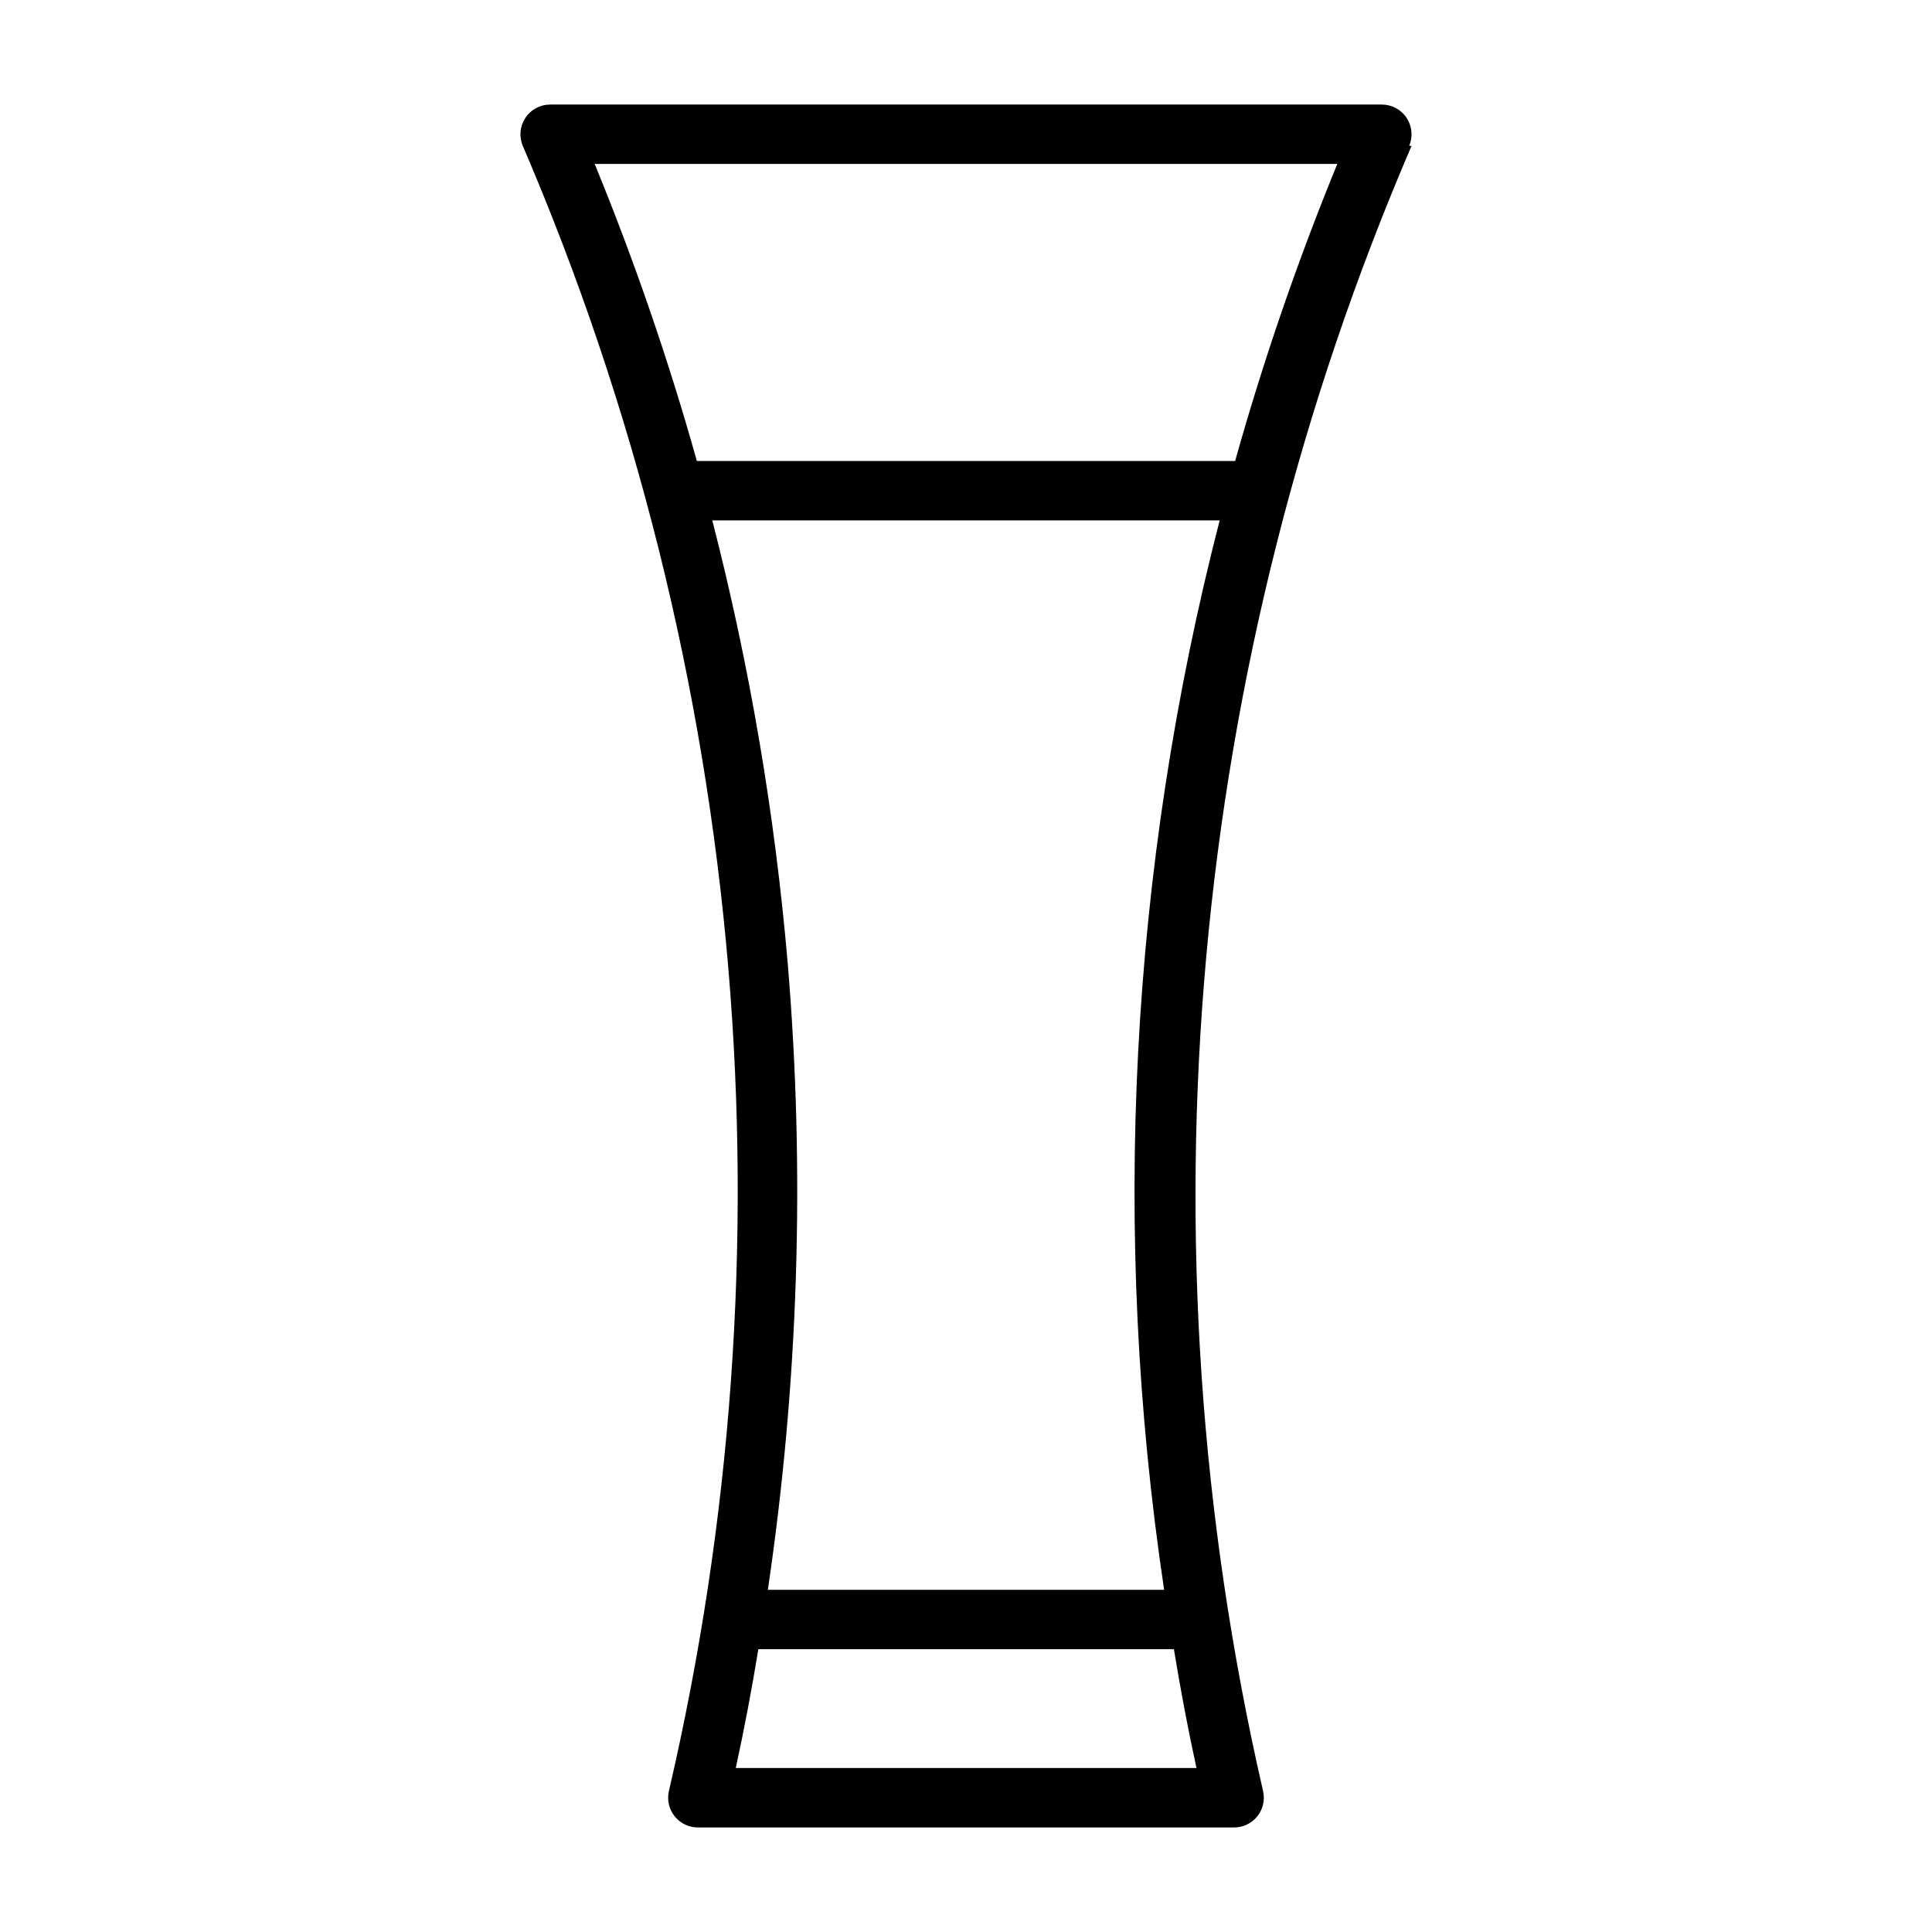<?xml version="1.0" encoding="UTF-8"?>
<!-- Uploaded to: ICON Repo, www.iconrepo.com, Generator: ICON Repo Mixer Tools -->
<svg fill="#000000" width="800px" height="800px" version="1.1" viewBox="144 144 512 512" xmlns="http://www.w3.org/2000/svg">
 <path d="m517.45 182.65c1.027-2.43 0.773-5.215-0.684-7.414-1.457-2.203-3.918-3.527-6.559-3.527h-220.42c-2.637 0-5.102 1.324-6.559 3.527-1.453 2.199-1.711 4.984-0.684 7.414 29.719 69.27 48.113 142.87 54.477 217.98 6.16 73.035 0.848 146.59-15.746 217.98-0.562 2.379 0.012 4.883 1.555 6.777 1.539 1.898 3.875 2.969 6.316 2.906h141.7c2.441 0.062 4.777-1.008 6.32-2.906 1.539-1.895 2.113-4.398 1.551-6.777-33.512-145.81-19.727-298.5 39.359-435.95zm-19.051 4.801c-10.535 25.695-19.578 51.98-27.078 78.723h-142.64c-7.504-26.742-16.543-53.027-27.082-78.723zm-159.41 425.09c2.281-10.469 4.25-20.941 5.984-31.488h110.12c1.73 10.547 3.699 21.02 5.984 31.488zm113.52-47.23h-105.02c8.129-54.93 9.902-110.61 5.273-165.95-3.398-39.637-10.086-78.922-19.996-117.45h134.46c-23.852 92.523-28.859 188.9-14.723 283.39z"/>
</svg>